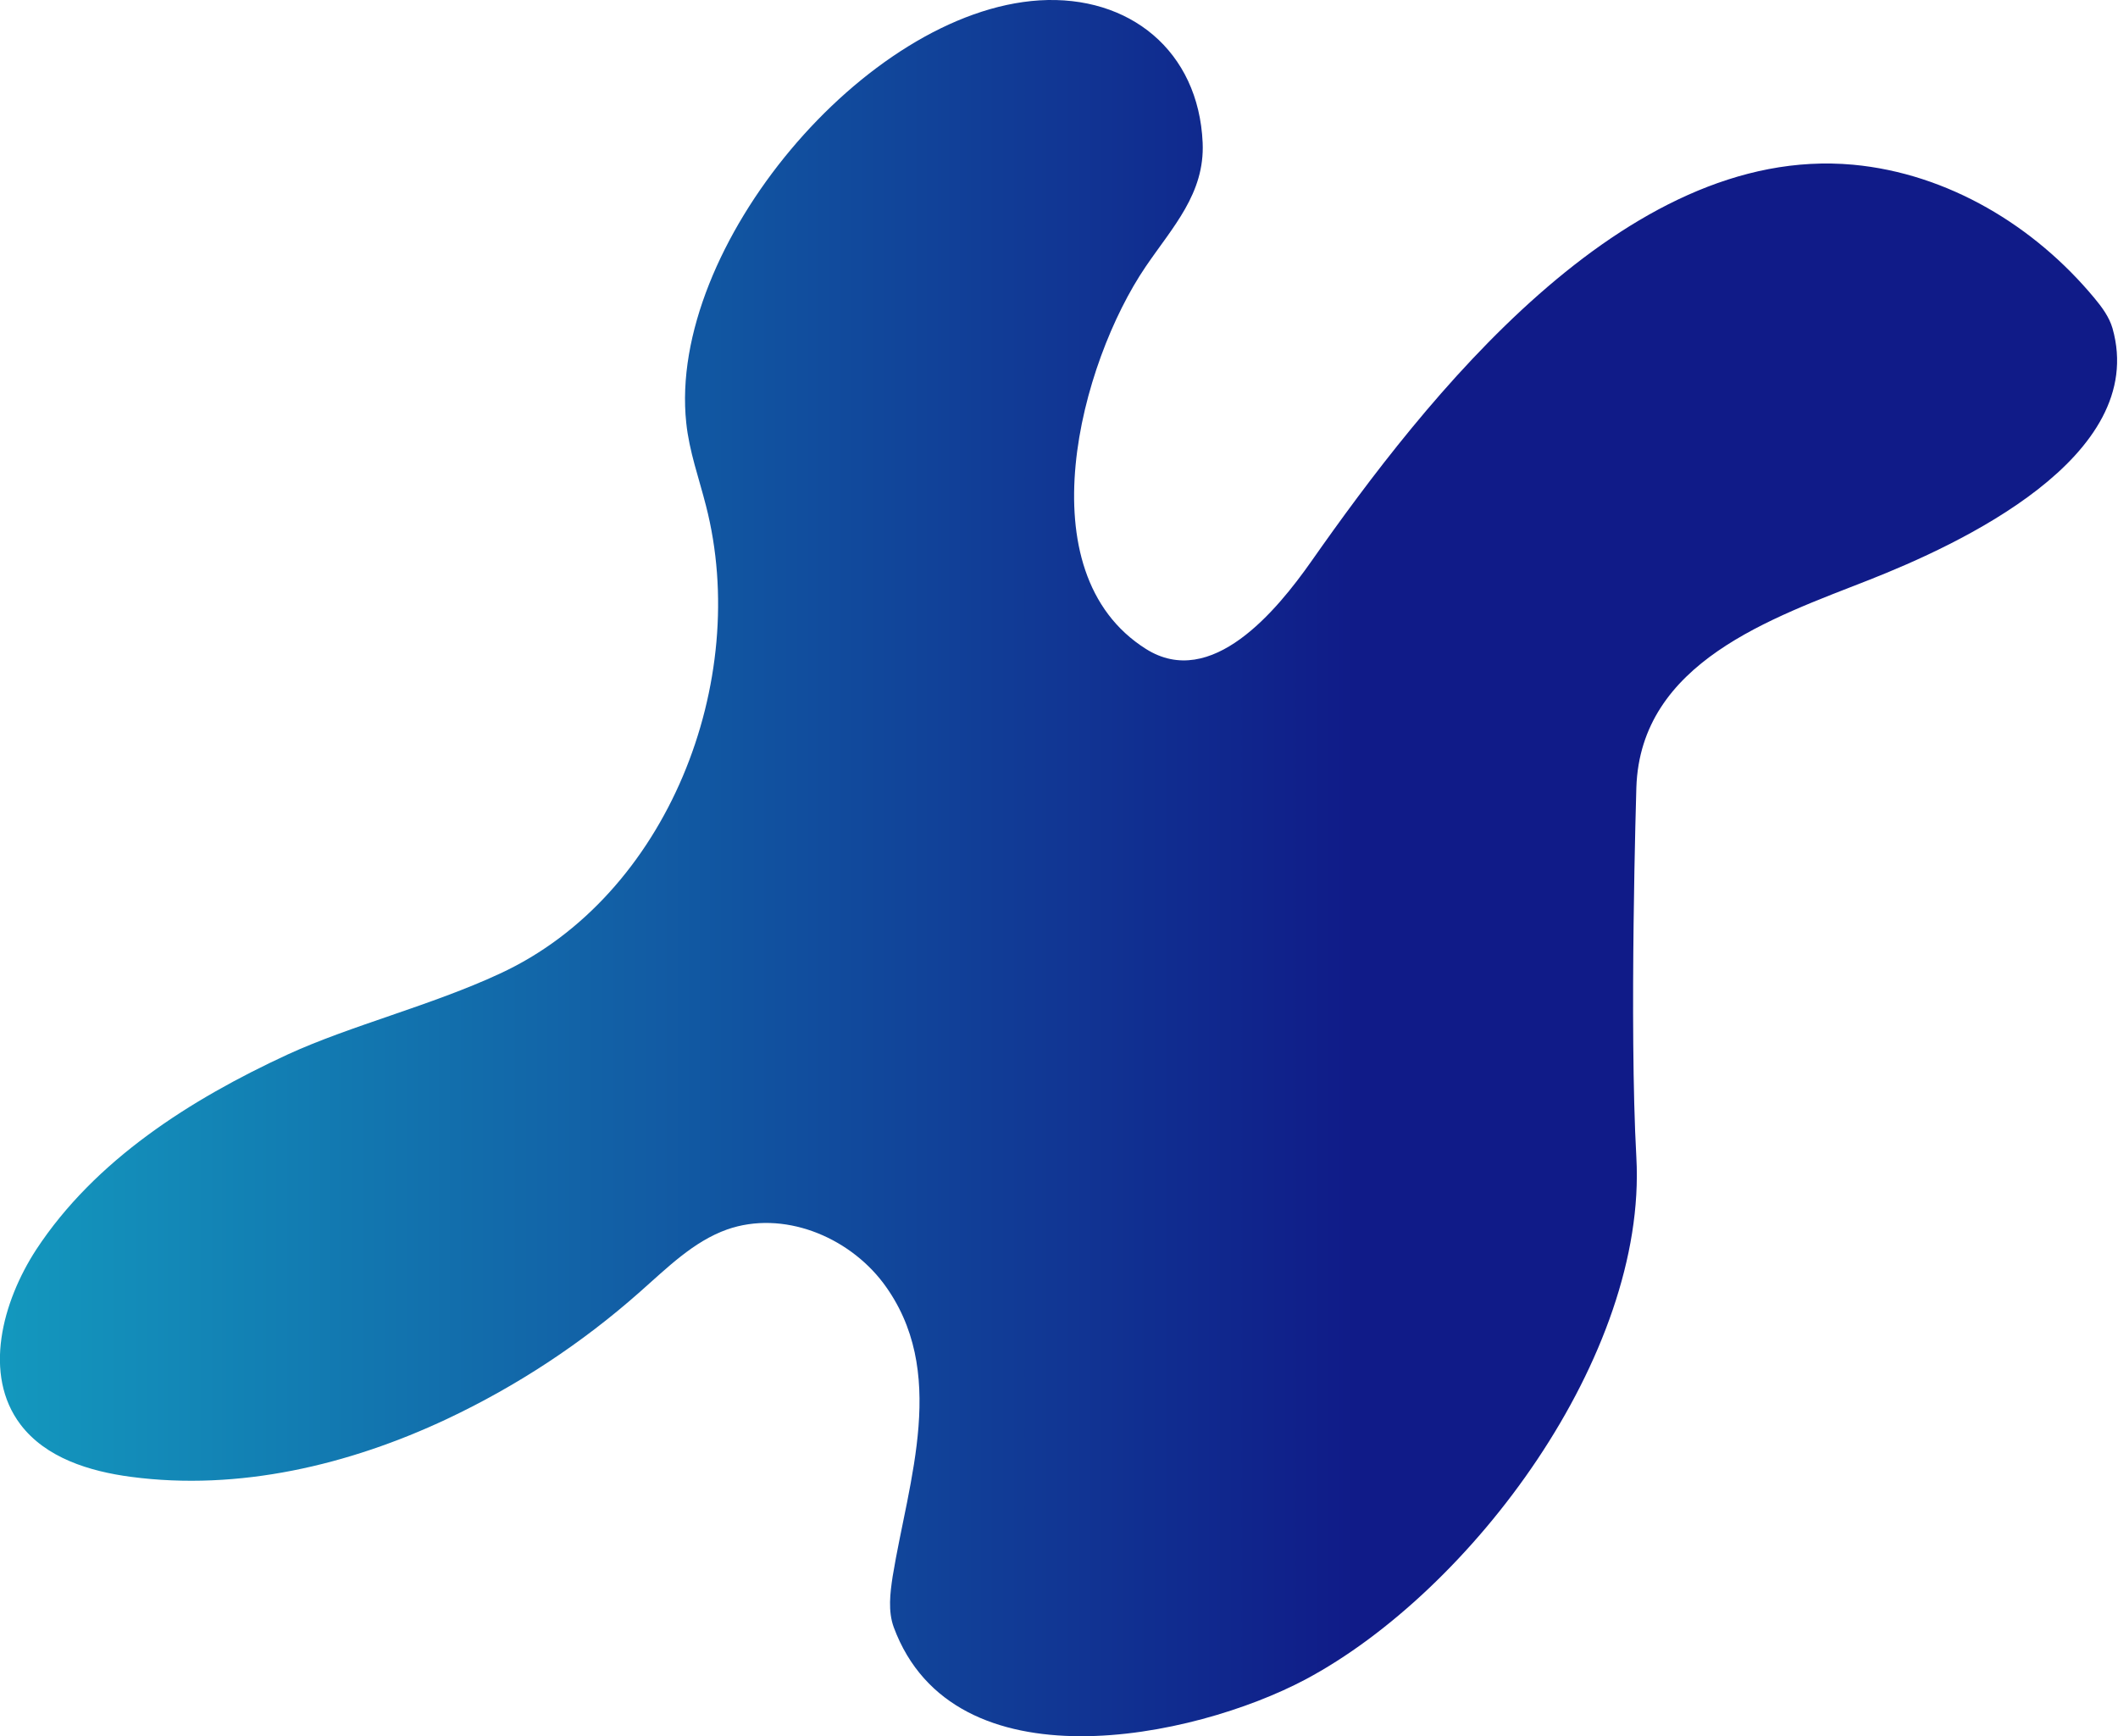 <svg enable-background="new 0 0 578.7 474.4" viewBox="0 0 578.7 474.4" xmlns="http://www.w3.org/2000/svg" xmlns:xlink="http://www.w3.org/1999/xlink"><linearGradient id="a" gradientUnits="userSpaceOnUse" x1="0" x2="578.65" y1="237.202" y2="237.202"><stop offset="0" stop-color="#1398be"/><stop offset=".64" stop-color="#101b88"/></linearGradient><path d="m136.6 266c-18.7 8.7-40.8 14.2-58 22.1-26.6 12.3-52.6 28.8-68.7 53.3-9.3 14.3-14.6 34.2-4.3 47.8 6.9 9.1 18.8 12.8 30.2 14.3 29.4 3.9 59.5-3.2 86.3-15.8 19.1-9 36.9-20.7 52.7-34.7 7.4-6.5 14.6-13.8 23.9-17.1 15.2-5.3 32.9 1.8 42.6 14.6 18 24 6.9 53.9 2.6 80.2-.7 4.6-1.3 9.5.3 13.9 16.4 44.2 82 30.4 112.4 14.3 45.5-24.2 93.5-88.6 90.5-142.7-2-36 0-100.8 0-101 1.1-34.3 37-46.3 63.7-56.8 24.1-9.5 76.4-33.4 66.4-68.7-.9-3.1-2.9-5.8-4.9-8.2-16.4-19.8-40.1-34.1-66-36.5-62.6-5.7-116.9 64-148.1 108.5-9.3 13.2-27.2 35.1-45.1 23.8-33.3-21-17.9-78.2-.1-104.4 7.4-10.9 16.2-20 15.6-33.9-1.1-25.1-20-40.4-44.6-38.9-47.5 3-101.6 67.4-96.5 115.4.8 7.8 3.5 15.2 5.4 22.7 12.3 47.8-10.4 106.6-56.3 127.8z" fill="url(#a)"/></svg>